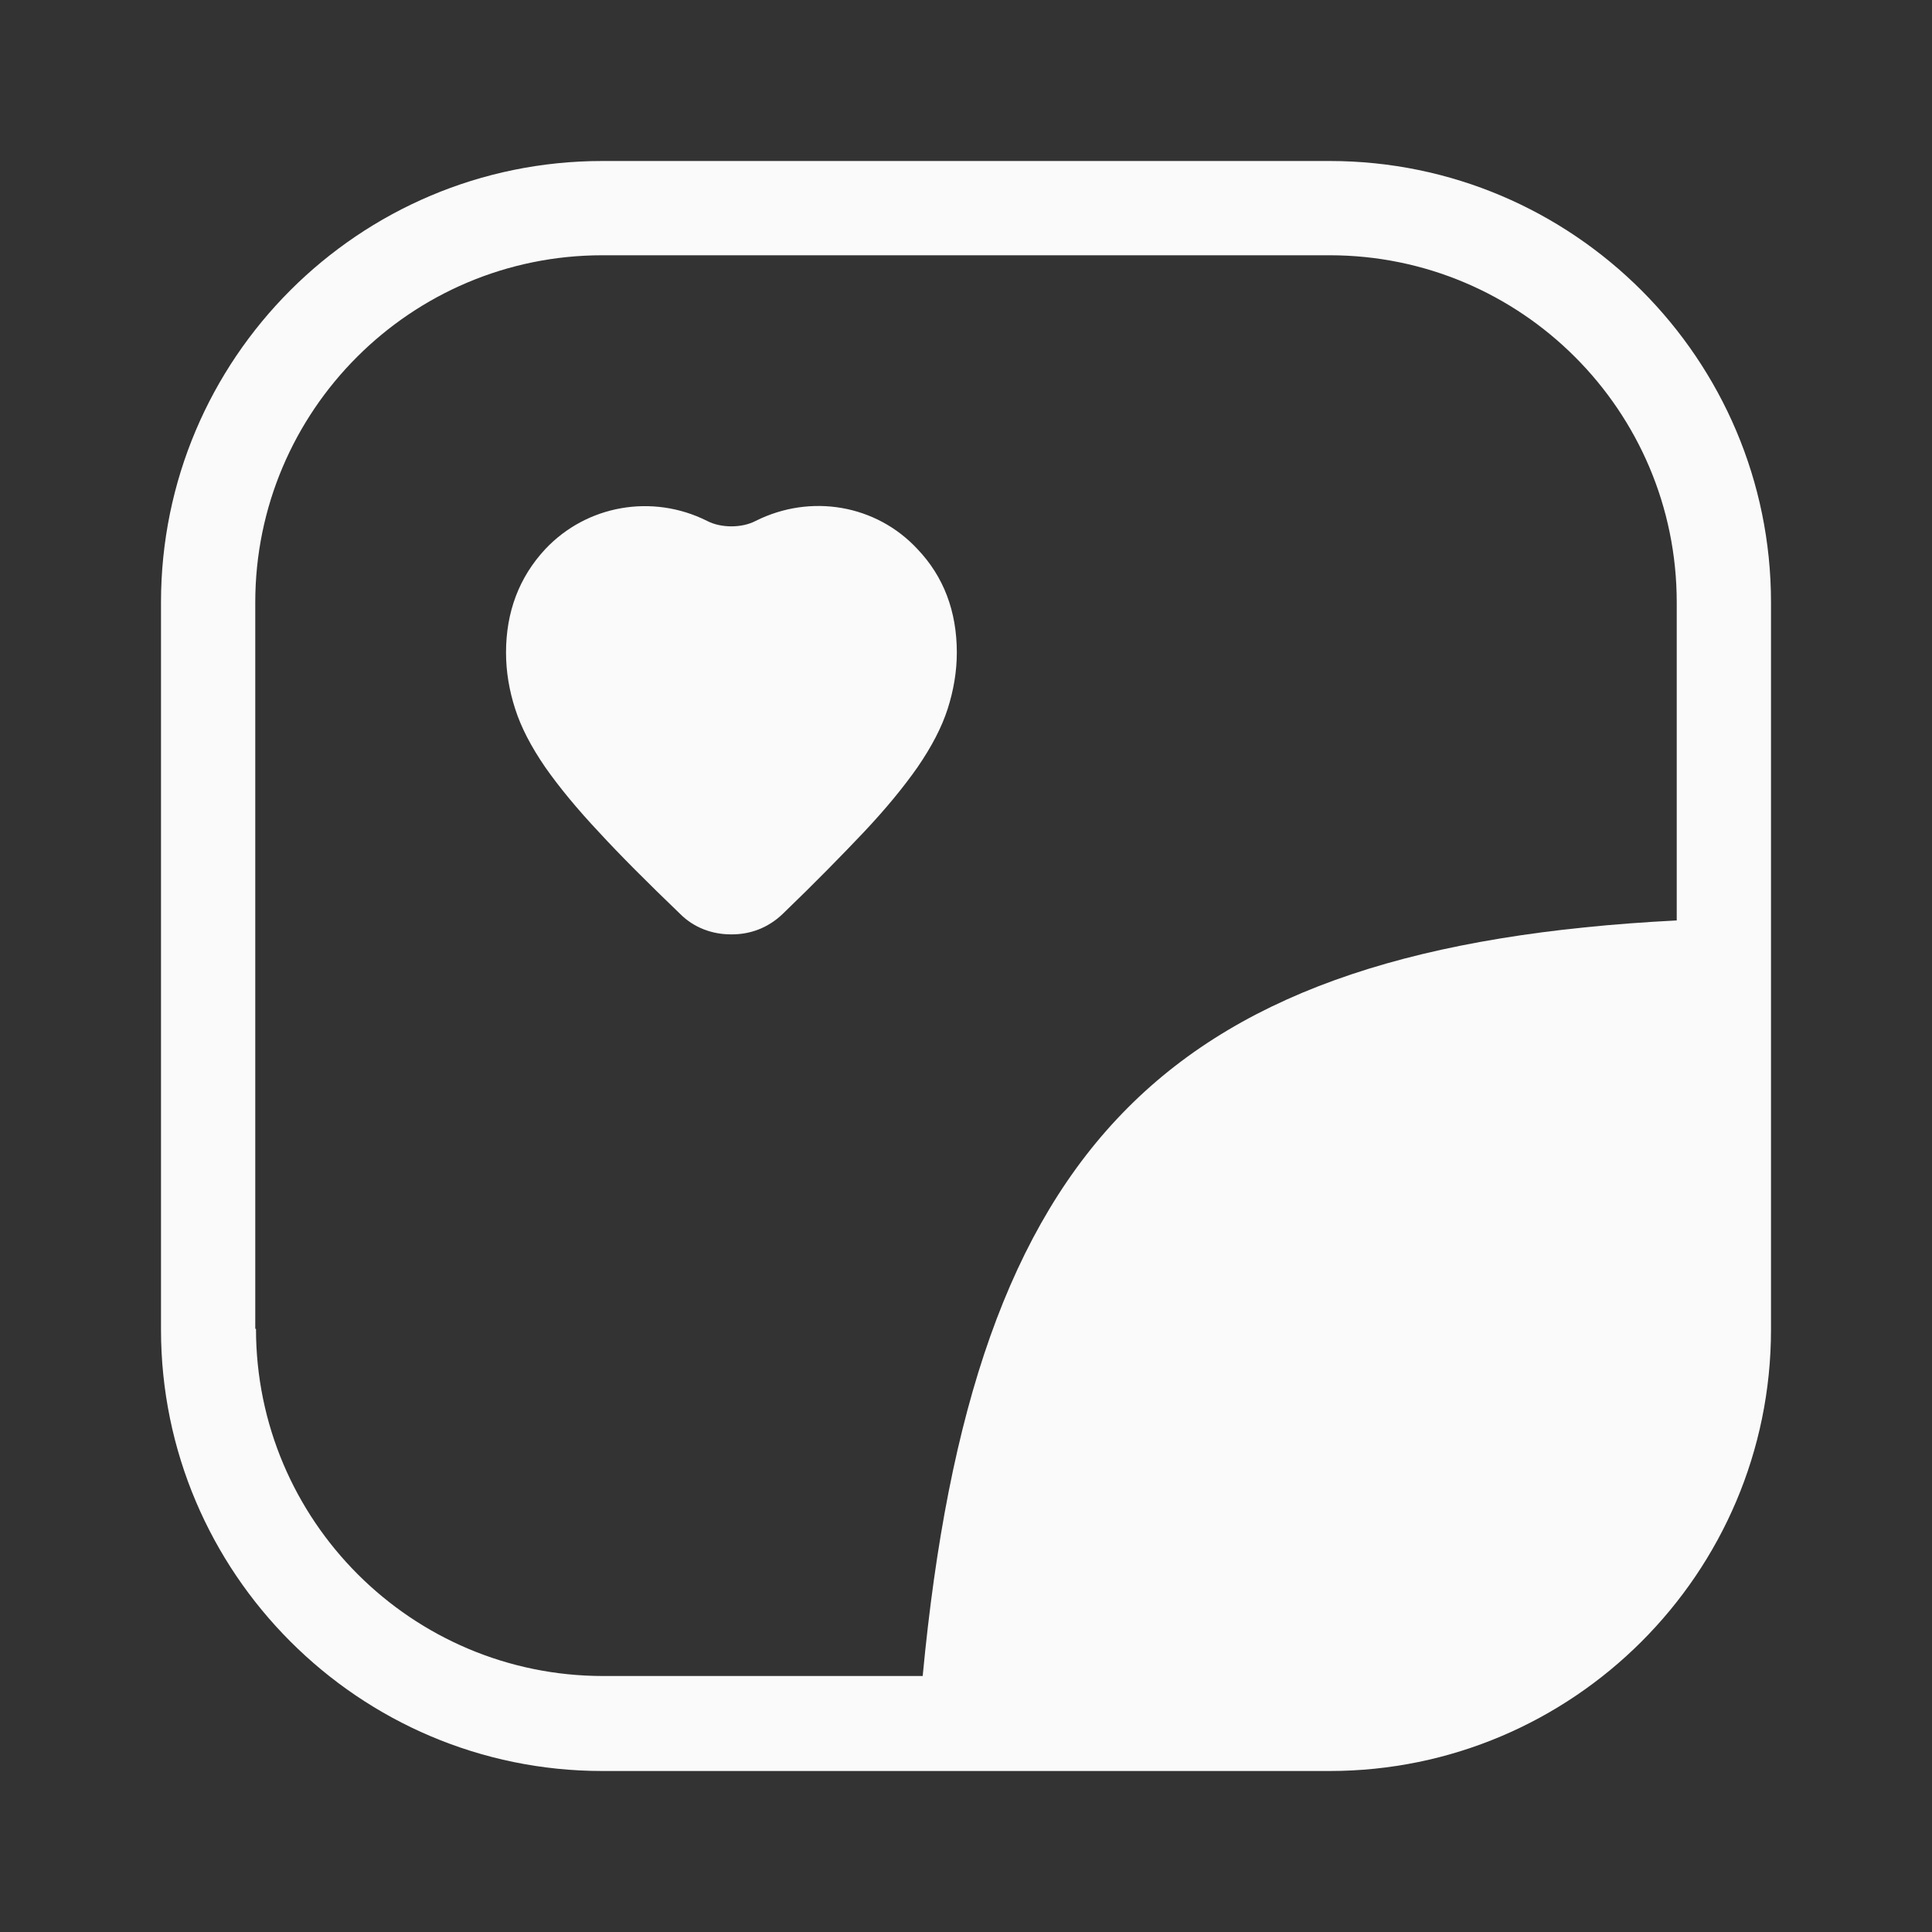 <svg width="24" height="24" viewBox="0 0 24 24" fill="none" xmlns="http://www.w3.org/2000/svg">
<rect x="0" y="0" width="24" height="24" fill="#333333" stroke="none"/>
<path d="M8.451 11.355C8.622 11.526 8.85 11.607 9.078 11.607H9.094C9.322 11.607 9.541 11.526 9.721 11.355C10.127 10.964 10.461 10.622 10.73 10.338C11.007 10.044 11.226 9.776 11.397 9.532C11.576 9.271 11.698 9.035 11.772 8.807C11.845 8.579 11.886 8.343 11.886 8.107C11.886 7.594 11.723 7.163 11.397 6.821C10.884 6.268 10.07 6.129 9.387 6.471C9.216 6.561 8.955 6.561 8.784 6.471C8.101 6.129 7.287 6.276 6.774 6.821C6.448 7.171 6.286 7.603 6.286 8.107C6.286 8.343 6.326 8.579 6.4 8.807C6.473 9.035 6.595 9.271 6.774 9.532C6.945 9.776 7.165 10.044 7.441 10.338C7.702 10.622 8.044 10.964 8.451 11.355Z" fill="#FAFAFA"/>
<path d="M16.517 2H7.483C4.456 2 2 4.456 2 7.483V16.517C2 19.535 4.456 22 7.483 22H16.517C19.535 22 22 19.544 22 16.517V7.483C22 4.465 19.544 2 16.517 2ZM3.171 16.507V7.483C3.171 5.103 5.103 3.171 7.483 3.171H16.517C18.897 3.171 20.829 5.103 20.829 7.483V11.434C14.508 11.757 12.09 14.185 11.462 20.82H7.493C5.113 20.82 3.18 18.887 3.18 16.507H3.171Z" fill="#FAFAFA"/>
</svg>
